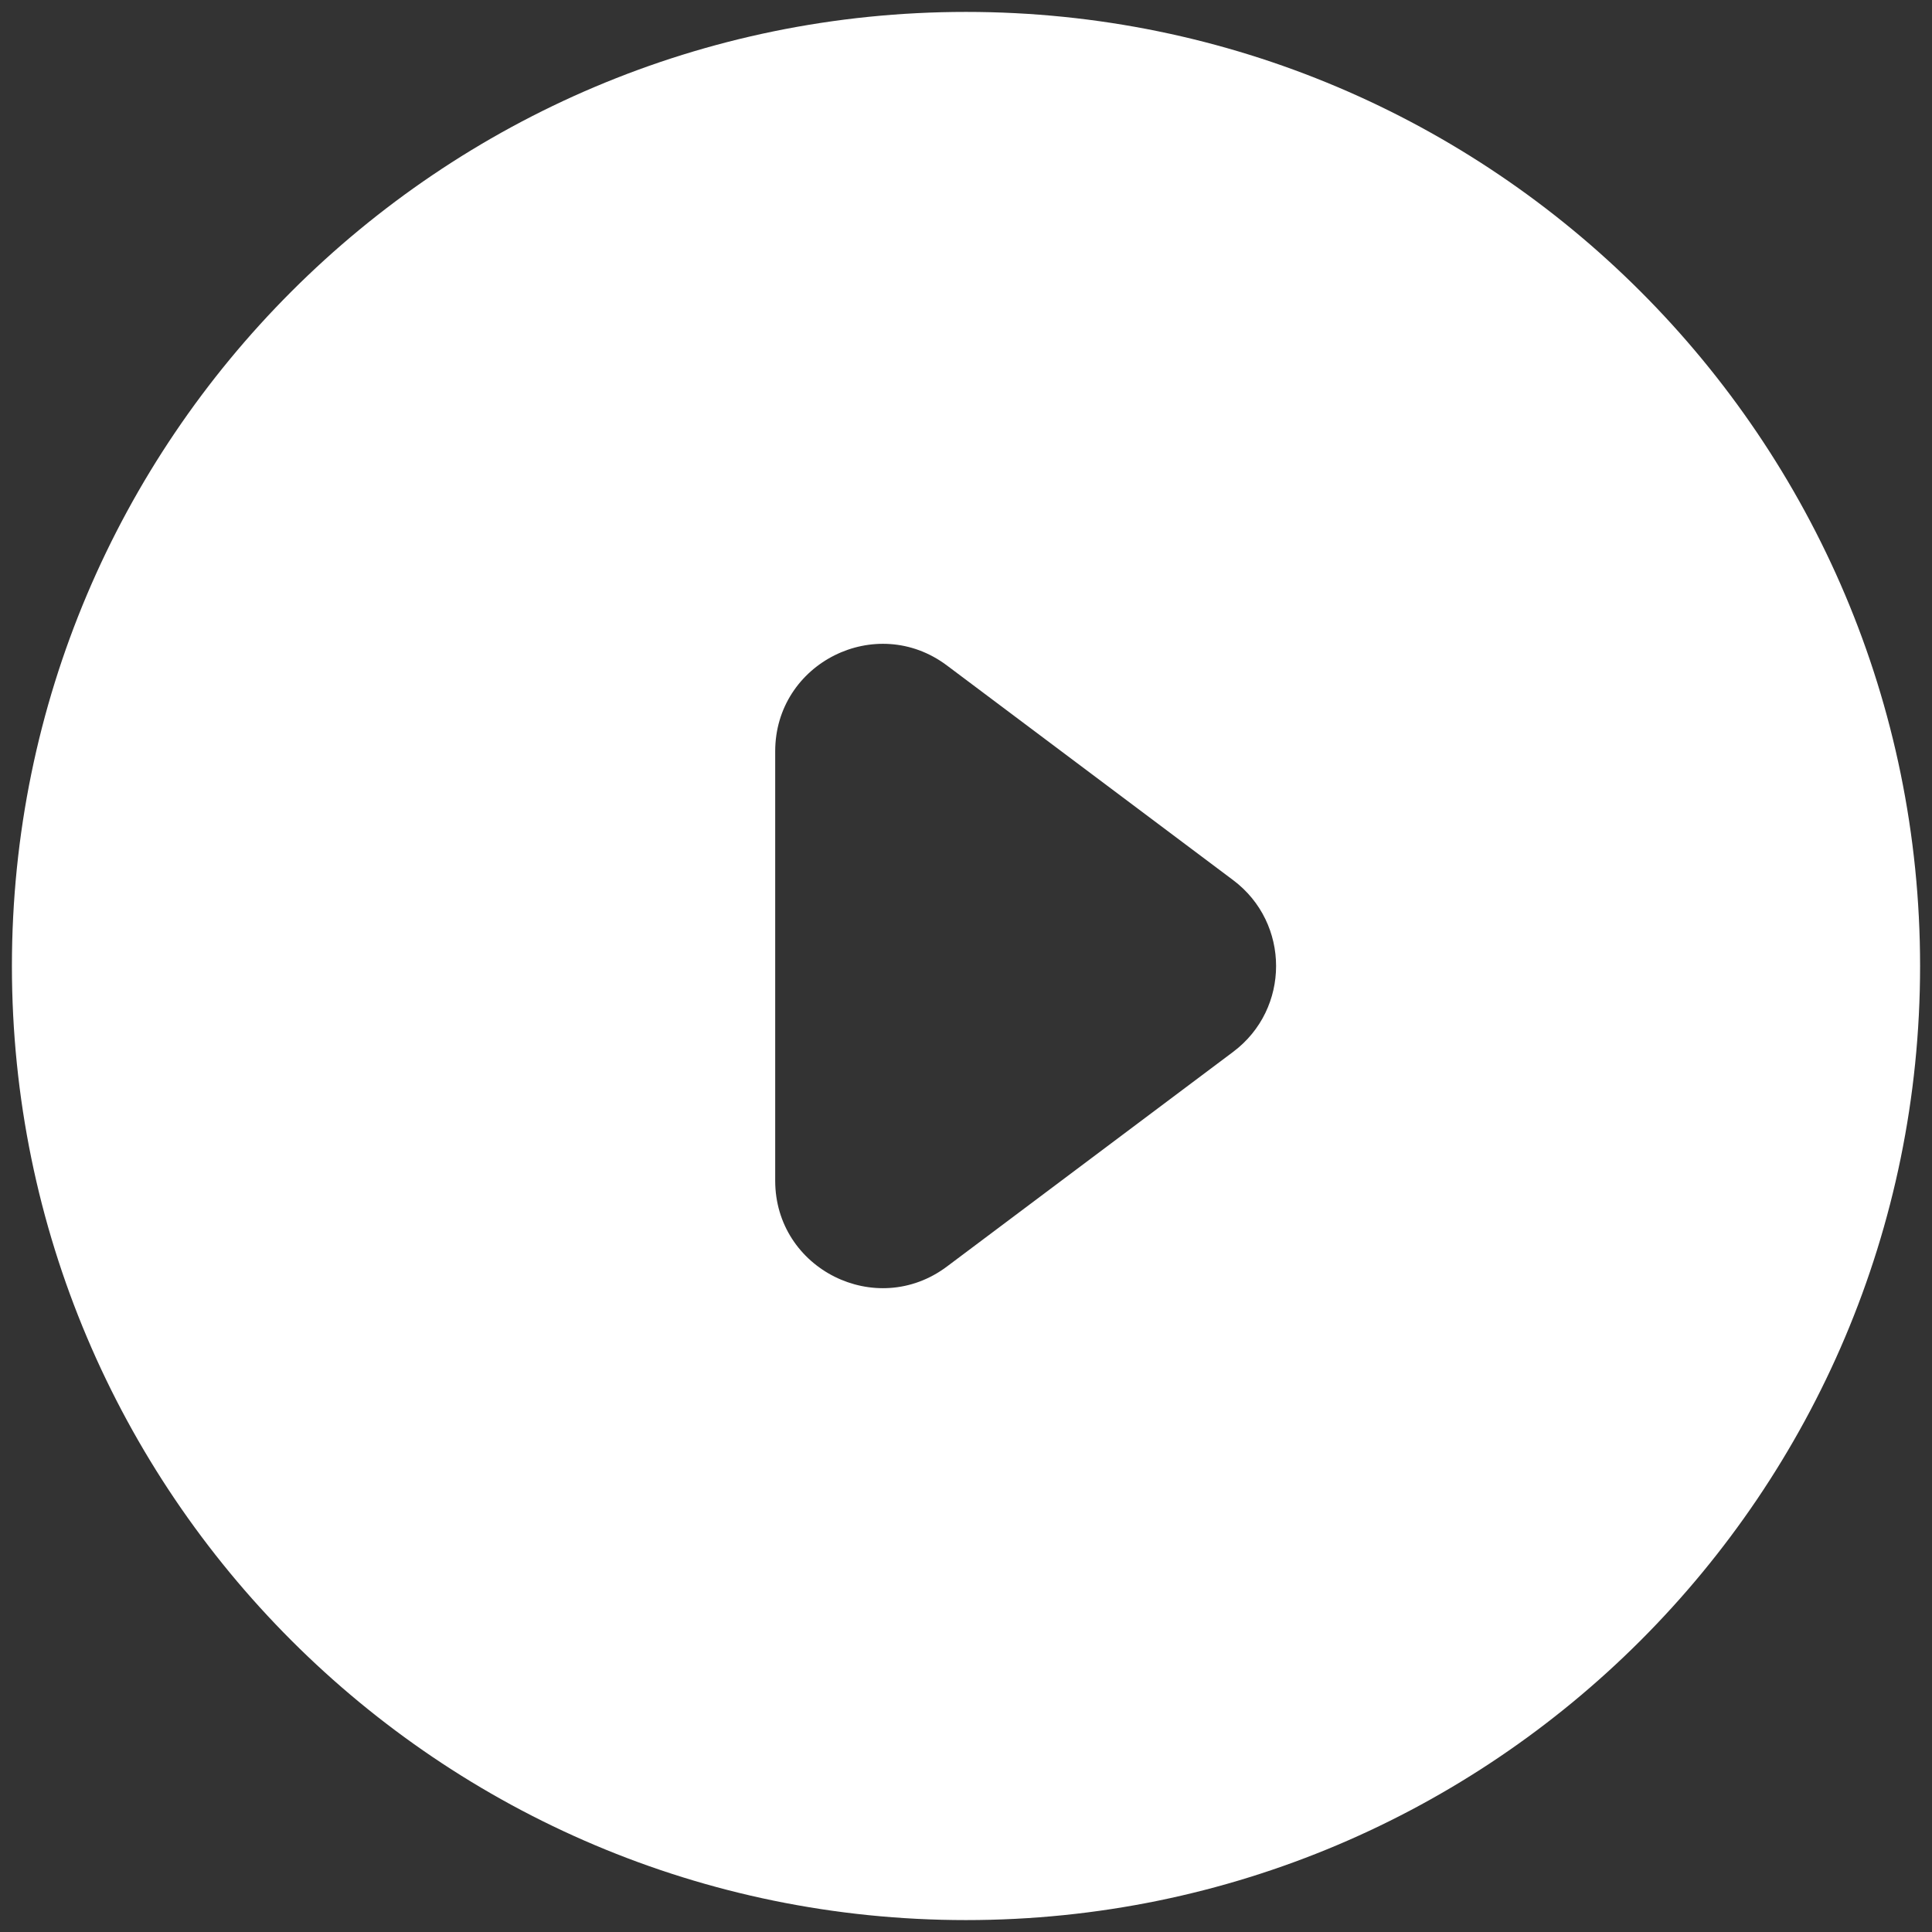 <svg width="54" height="54" viewBox="0 0 54 54" fill="none" xmlns="http://www.w3.org/2000/svg">
<rect x="0" y="0" width="54" height="54" fill="#333333" stroke="none"/>
<path fill-rule="evenodd" clip-rule="evenodd" d="M0.333 27C0.333 12.28 12.28 0.333 27 0.333C41.72 0.333 53.667 12.28 53.667 27C53.667 41.72 41.72 53.667 27 53.667C12.28 53.667 0.333 41.72 0.333 27ZM21.667 33C21.667 35.472 24.489 36.883 26.467 35.4L34.467 29.4C36.067 28.2 36.067 25.8 34.467 24.6L26.467 18.6C24.489 17.117 21.667 18.528 21.667 21V33Z" fill="white"/>
</svg>
